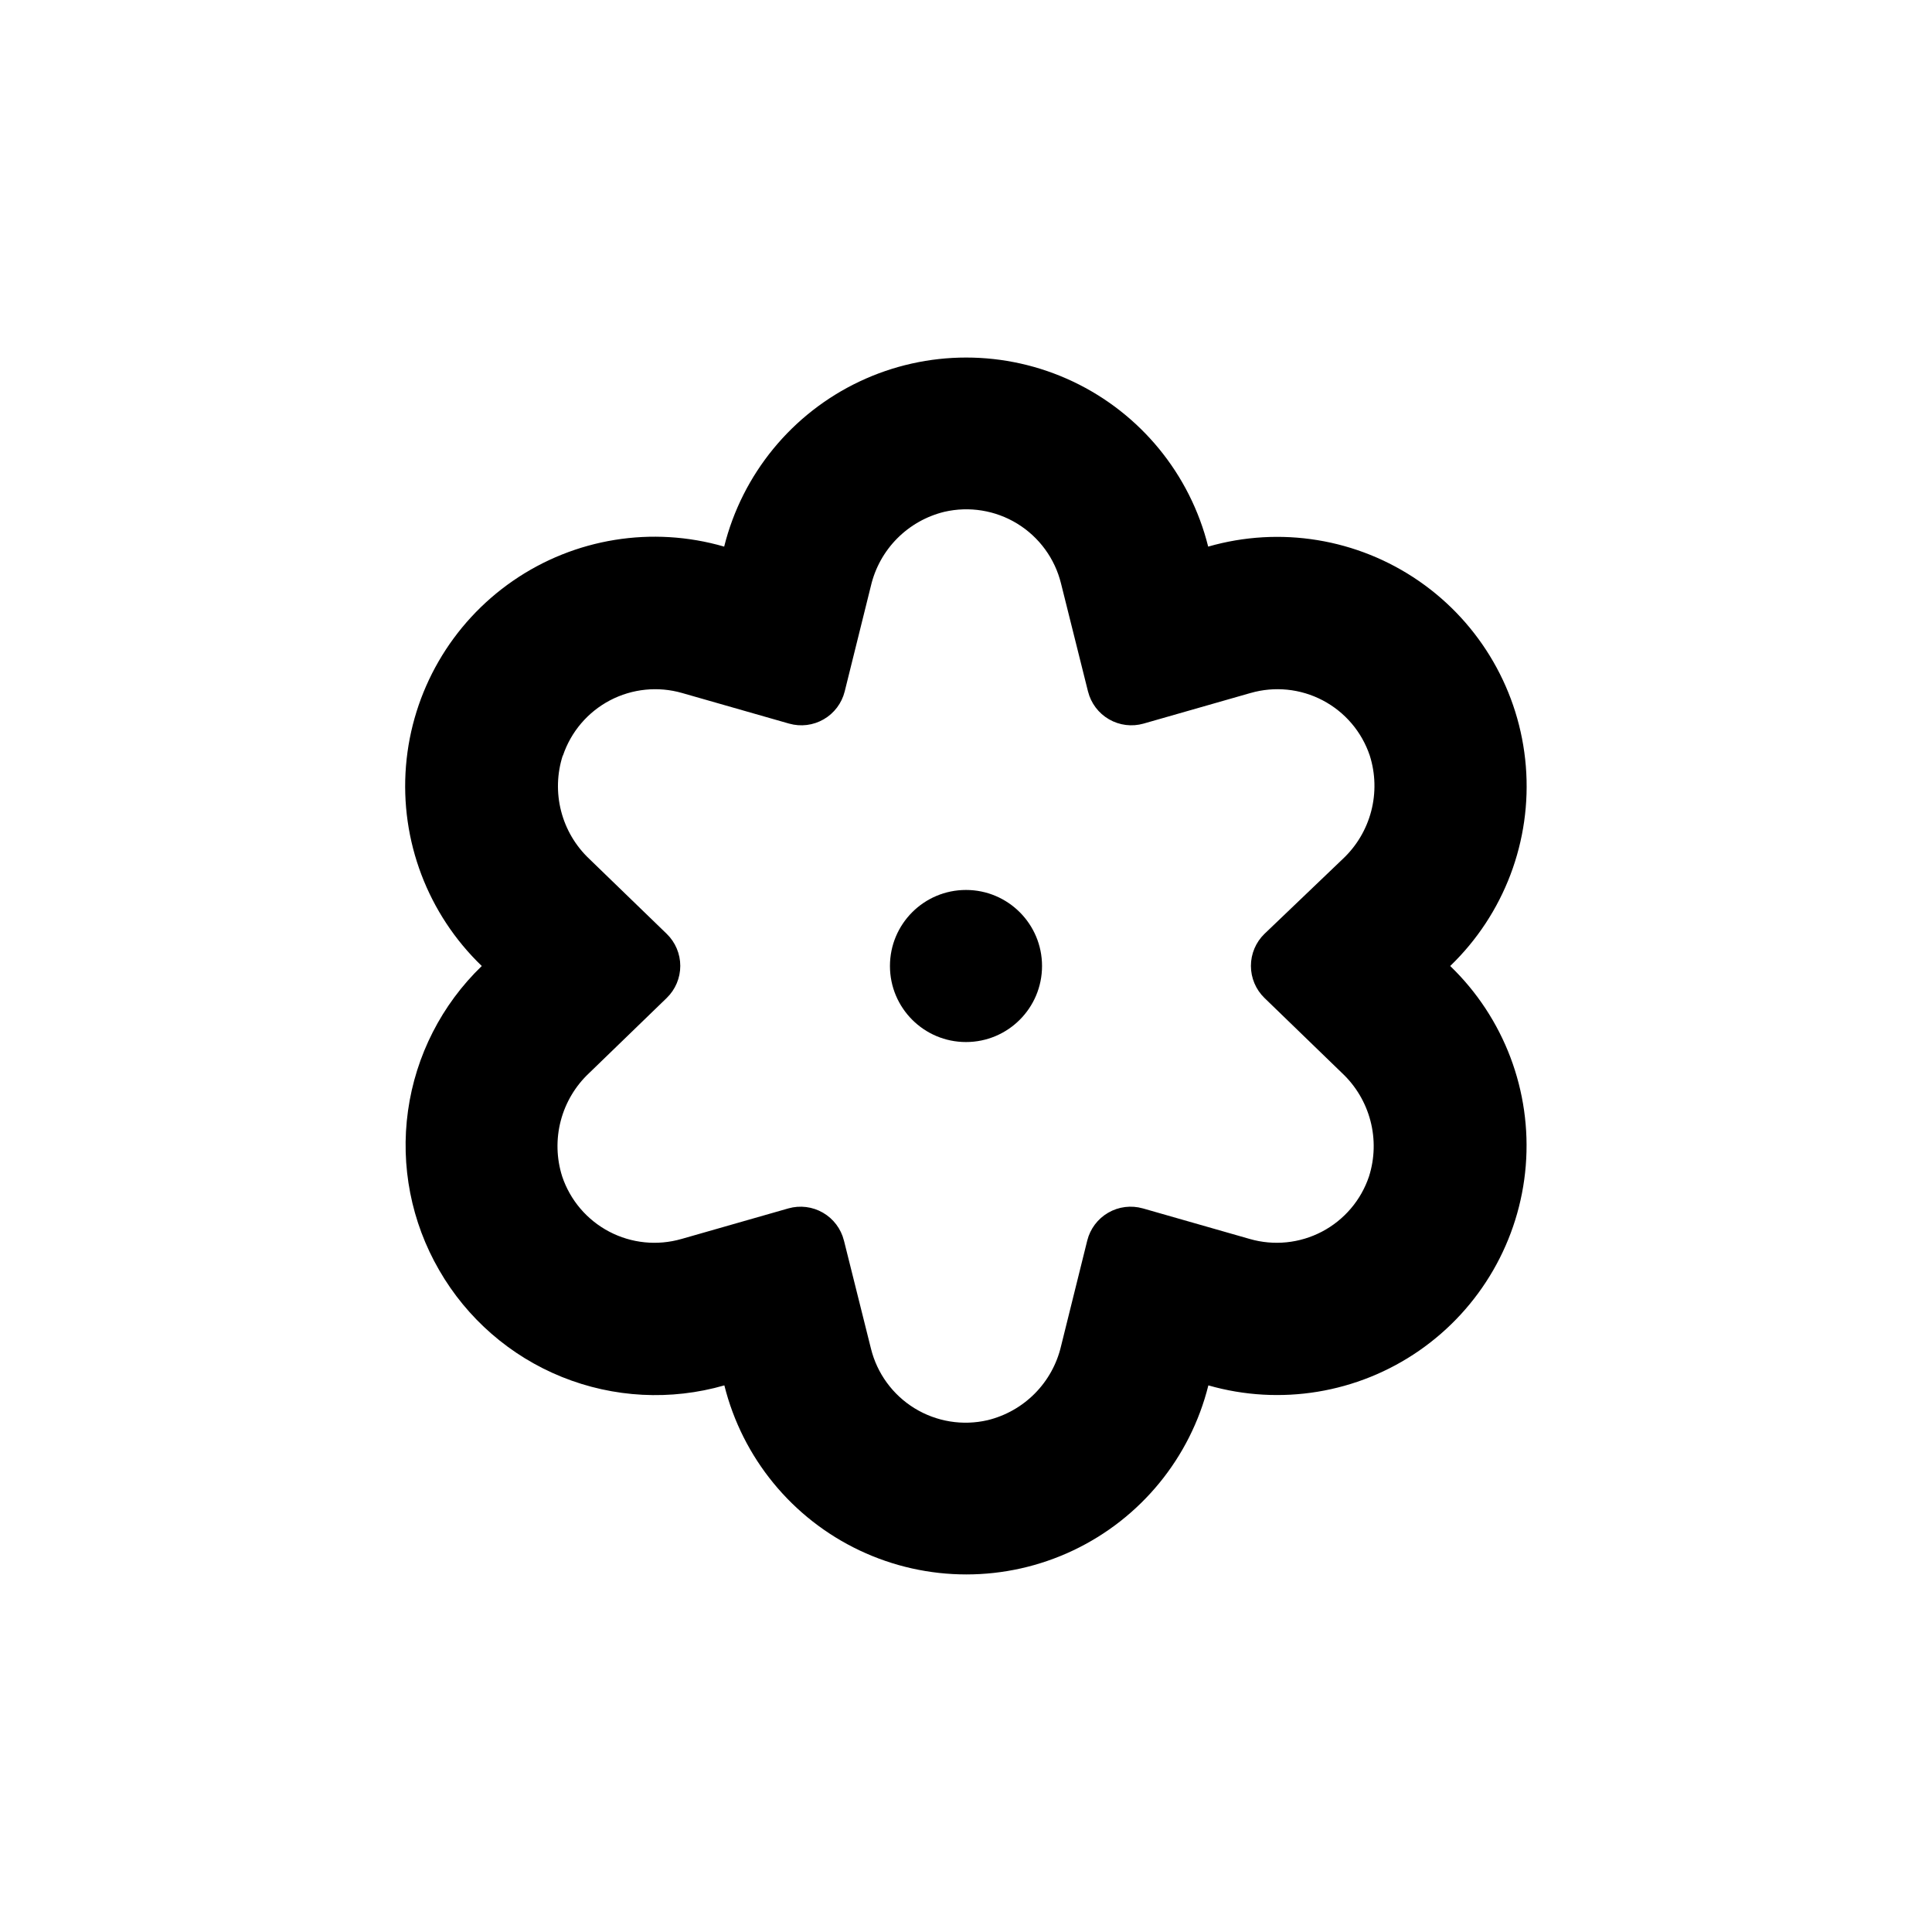 <?xml version="1.0" encoding="UTF-8"?>
<!-- Uploaded to: SVG Repo, www.svgrepo.com, Generator: SVG Repo Mixer Tools -->
<svg fill="#000000" width="800px" height="800px" version="1.1" viewBox="144 144 512 512" xmlns="http://www.w3.org/2000/svg">
 <g>
  <path d="m260.39 480.61c7.371 12.801 18.82 22.766 32.52 28.297 13.695 5.535 28.855 6.32 43.051 2.234 4.793 19.215 17.953 35.27 35.852 43.746 17.902 8.473 38.664 8.473 56.562 0 17.902-8.477 31.062-24.531 35.855-43.746 19.051 5.461 39.547 2.09 55.84-9.188 16.297-11.277 26.672-29.273 28.27-49.023 1.598-19.754-5.754-39.184-20.023-52.93 14.285-13.754 21.645-33.191 20.043-52.957-1.598-19.766-11.988-37.77-28.301-49.043s-36.824-14.629-55.879-9.141c-4.793-19.219-17.953-35.273-35.852-43.75-17.902-8.473-38.664-8.473-56.562 0-17.902 8.477-31.062 24.531-35.855 43.75-19.066-5.539-39.613-2.215-55.957 9.055-16.348 11.27-26.762 29.289-28.367 49.078-1.605 19.789 5.773 39.25 20.09 53.008-10.621 10.238-17.504 23.746-19.551 38.355-2.047 14.613 0.863 29.488 8.266 42.254zm32.797-136.38c2.117-6.301 6.582-11.539 12.465-14.629 5.887-3.086 12.738-3.785 19.125-1.945l28.363 8.113v-0.004c3.082 0.875 6.387 0.461 9.156-1.145 2.773-1.602 4.777-4.262 5.555-7.367l6.953-28.012c1.117-4.746 3.523-9.086 6.957-12.547 3.434-3.457 7.754-5.898 12.488-7.055 6.617-1.531 13.574-0.402 19.363 3.152 5.789 3.555 9.945 9.246 11.57 15.844l7.152 28.617h0.004c0.777 3.106 2.781 5.766 5.555 7.367 2.769 1.605 6.074 2.019 9.156 1.145l28.363-8.113v0.004c6.387-1.84 13.238-1.141 19.121 1.945 5.887 3.09 10.352 8.328 12.469 14.629 1.516 4.777 1.648 9.887 0.383 14.738-1.266 4.848-3.879 9.242-7.535 12.668l-20.758 19.852c-2.293 2.231-3.586 5.289-3.586 8.488 0 3.199 1.293 6.262 3.586 8.488l20.555 19.902c3.656 3.426 6.269 7.82 7.535 12.668 1.27 4.852 1.137 9.961-0.383 14.738-2.113 6.301-6.582 11.543-12.465 14.629-5.887 3.09-12.734 3.785-19.121 1.945l-28.363-8.113-0.004 0.004c-3.082-0.871-6.383-0.461-9.156 1.145-2.773 1.605-4.777 4.262-5.555 7.371l-6.953 28.012c-1.117 4.742-3.523 9.082-6.957 12.543-3.43 3.457-7.754 5.898-12.488 7.055-6.617 1.535-13.574 0.402-19.363-3.152-5.789-3.555-9.945-9.246-11.57-15.844l-7.152-28.617-0.004 0.004c-0.777-3.109-2.781-5.766-5.551-7.371-2.773-1.605-6.078-2.016-9.16-1.145l-28.363 8.113v-0.004c-6.387 1.84-13.238 1.145-19.121-1.945-5.887-3.086-10.352-8.328-12.469-14.629-1.516-4.777-1.648-9.887-0.383-14.738 1.266-4.848 3.879-9.242 7.539-12.668l20.555-19.902c2.293-2.227 3.586-5.289 3.586-8.488 0-3.199-1.293-6.258-3.586-8.488l-20.555-19.902c-3.629-3.434-6.211-7.824-7.449-12.668-1.238-4.84-1.086-9.93 0.445-14.688z"/>
  <path d="m420.15 400c0 11.129-9.023 20.152-20.152 20.152-11.133 0-20.152-9.023-20.152-20.152 0-11.133 9.02-20.152 20.152-20.152 11.129 0 20.152 9.02 20.152 20.152"/>
 </g>
</svg>